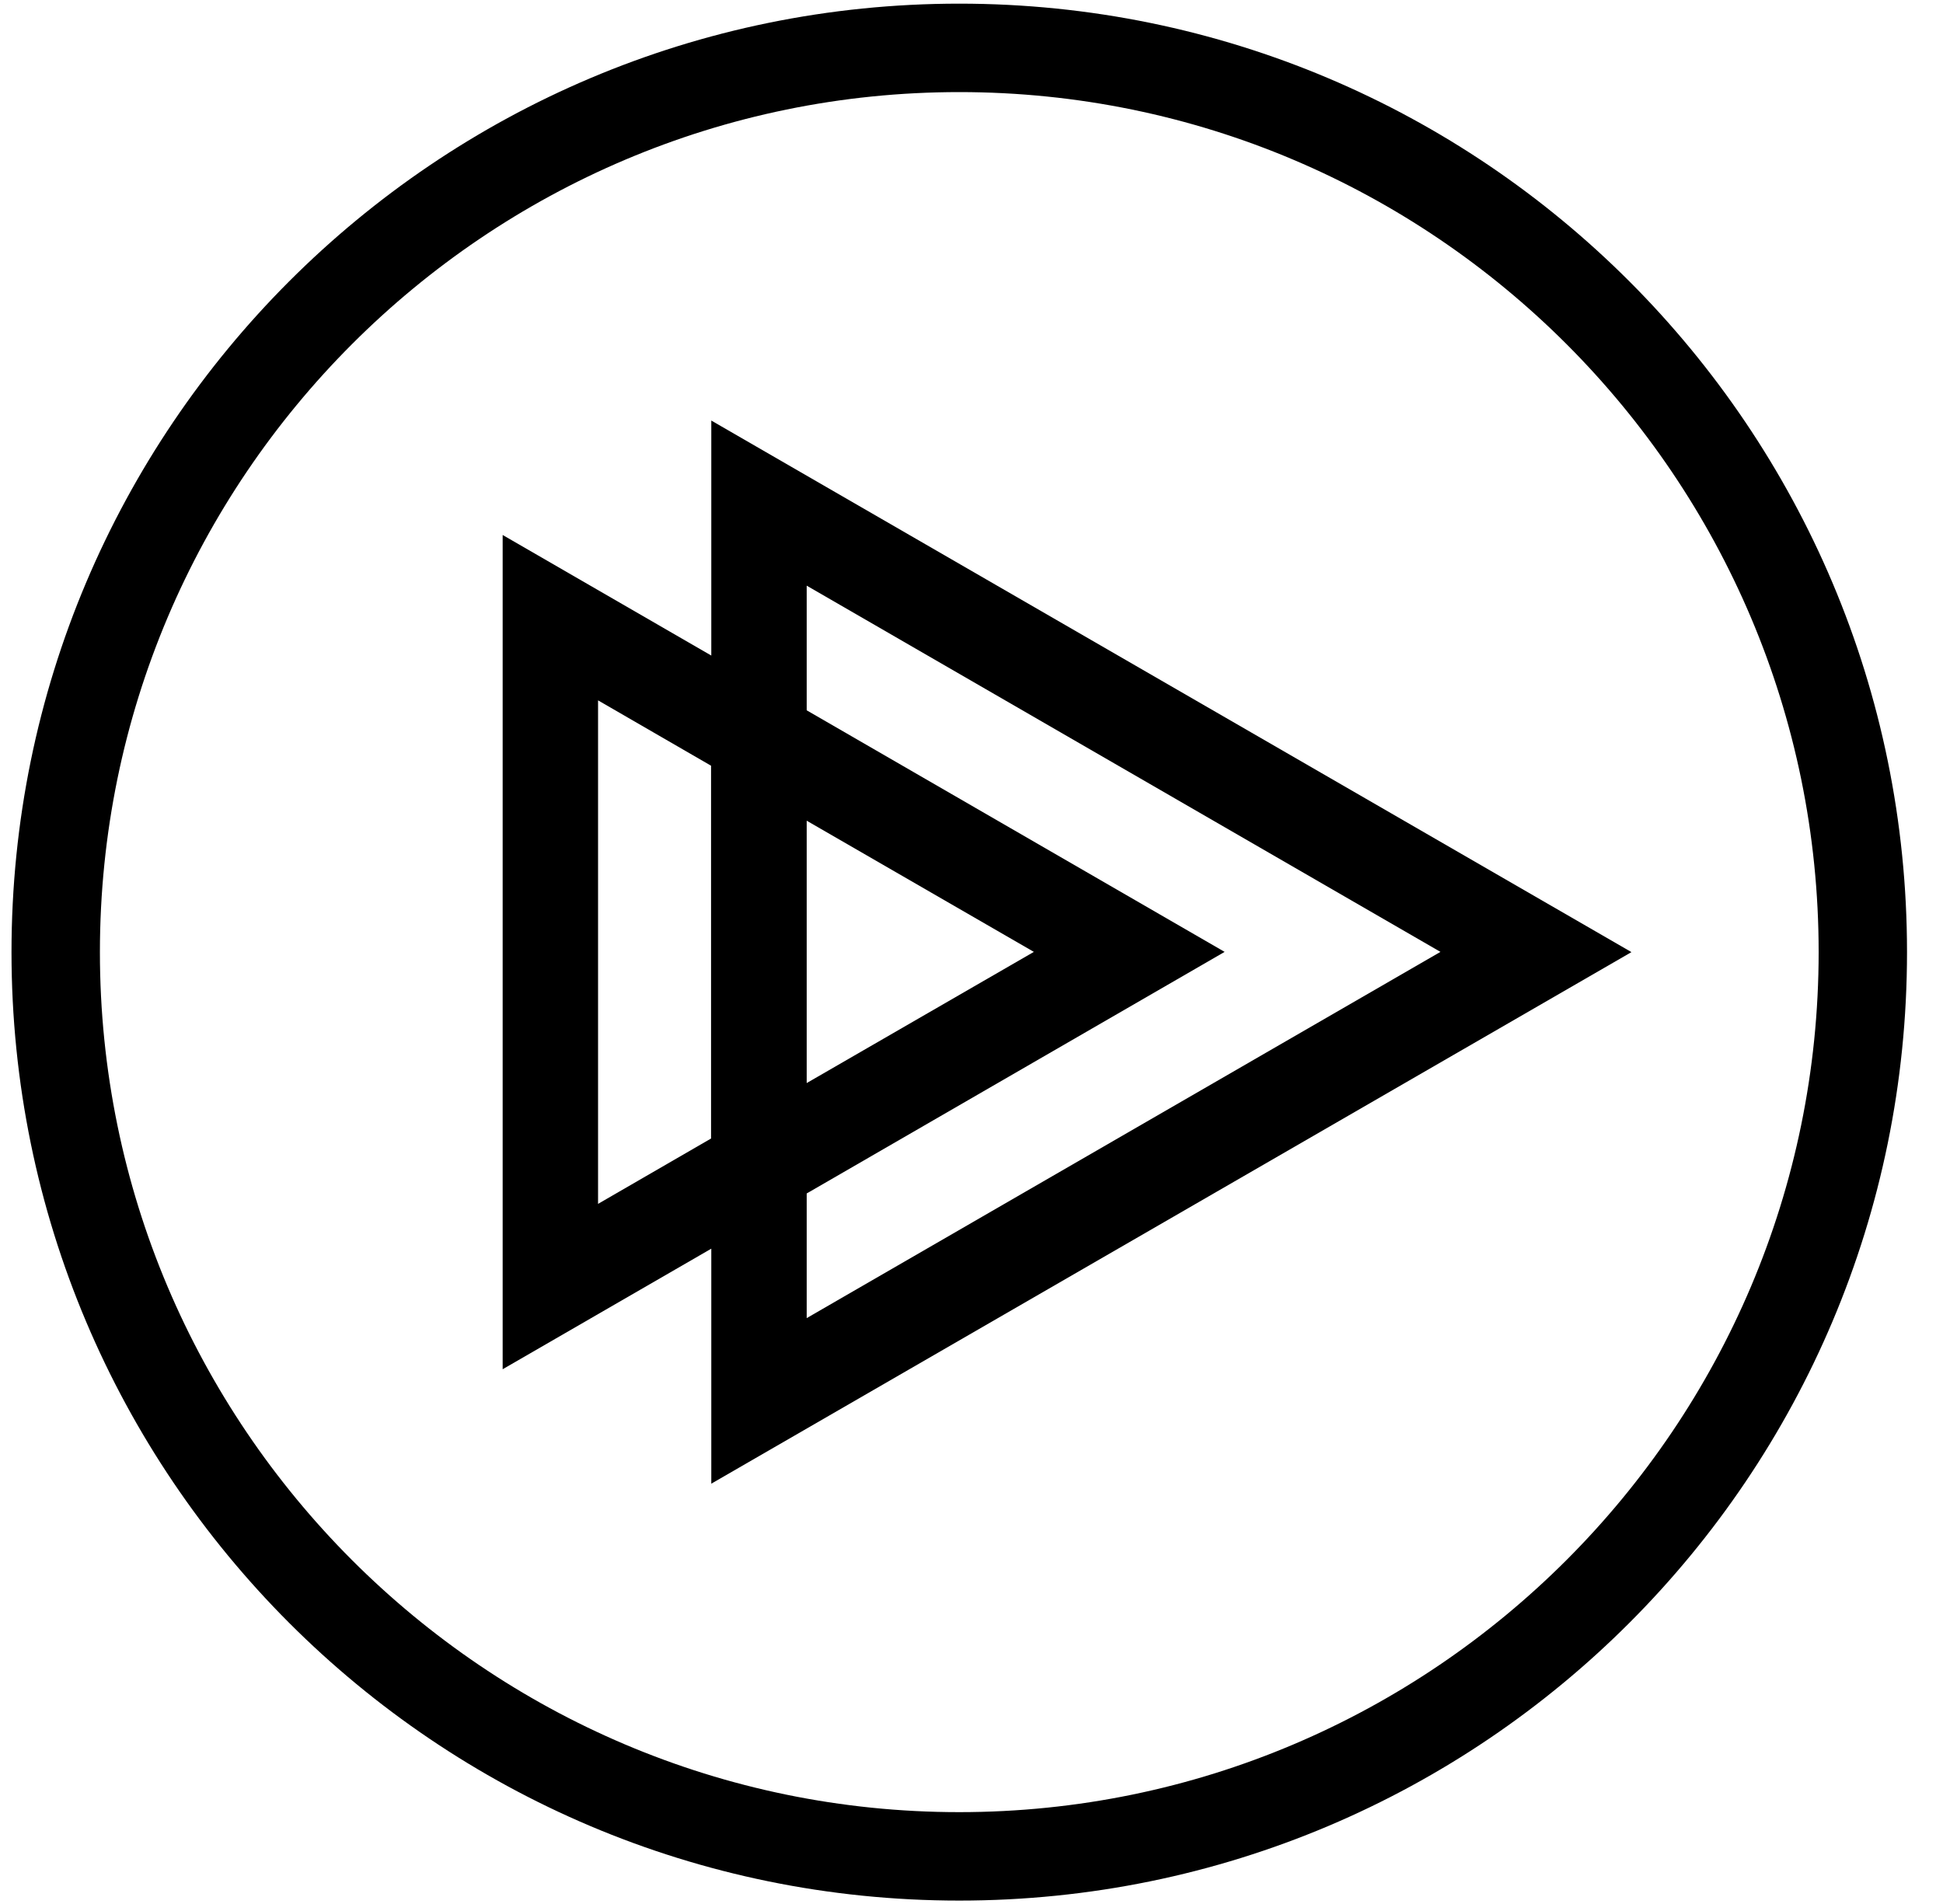<svg width="50" height="49" viewBox="0 0 50 49" fill="none" xmlns="http://www.w3.org/2000/svg">
<path d="M24.685 0.094C11.214 0.094 0.296 11.021 0.296 24.503C0.296 37.985 11.214 48.912 24.685 48.912C38.156 48.912 49.074 37.985 49.074 24.503C49.074 11.021 38.156 0.094 24.685 0.094ZM24.685 46.636C12.488 46.636 2.571 36.705 2.571 24.503C2.571 12.295 12.494 2.37 24.685 2.37C36.883 2.37 46.8 12.301 46.8 24.503C46.8 36.705 36.877 46.636 24.685 46.636Z" fill="black"/>
<path d="M12.935 35.238L18.304 32.135V38.183L41.983 24.503L18.304 10.823V16.871L12.935 13.768V35.238ZM20.759 21.121L26.605 24.497L20.759 27.873V21.121ZM20.759 30.714L20.829 30.674L31.514 24.497L20.759 18.28V15.072L37.068 24.497L20.759 33.922V30.714ZM15.39 18.024L18.298 19.706V29.3L15.39 30.982V18.024Z" fill="black"/>
</svg>
